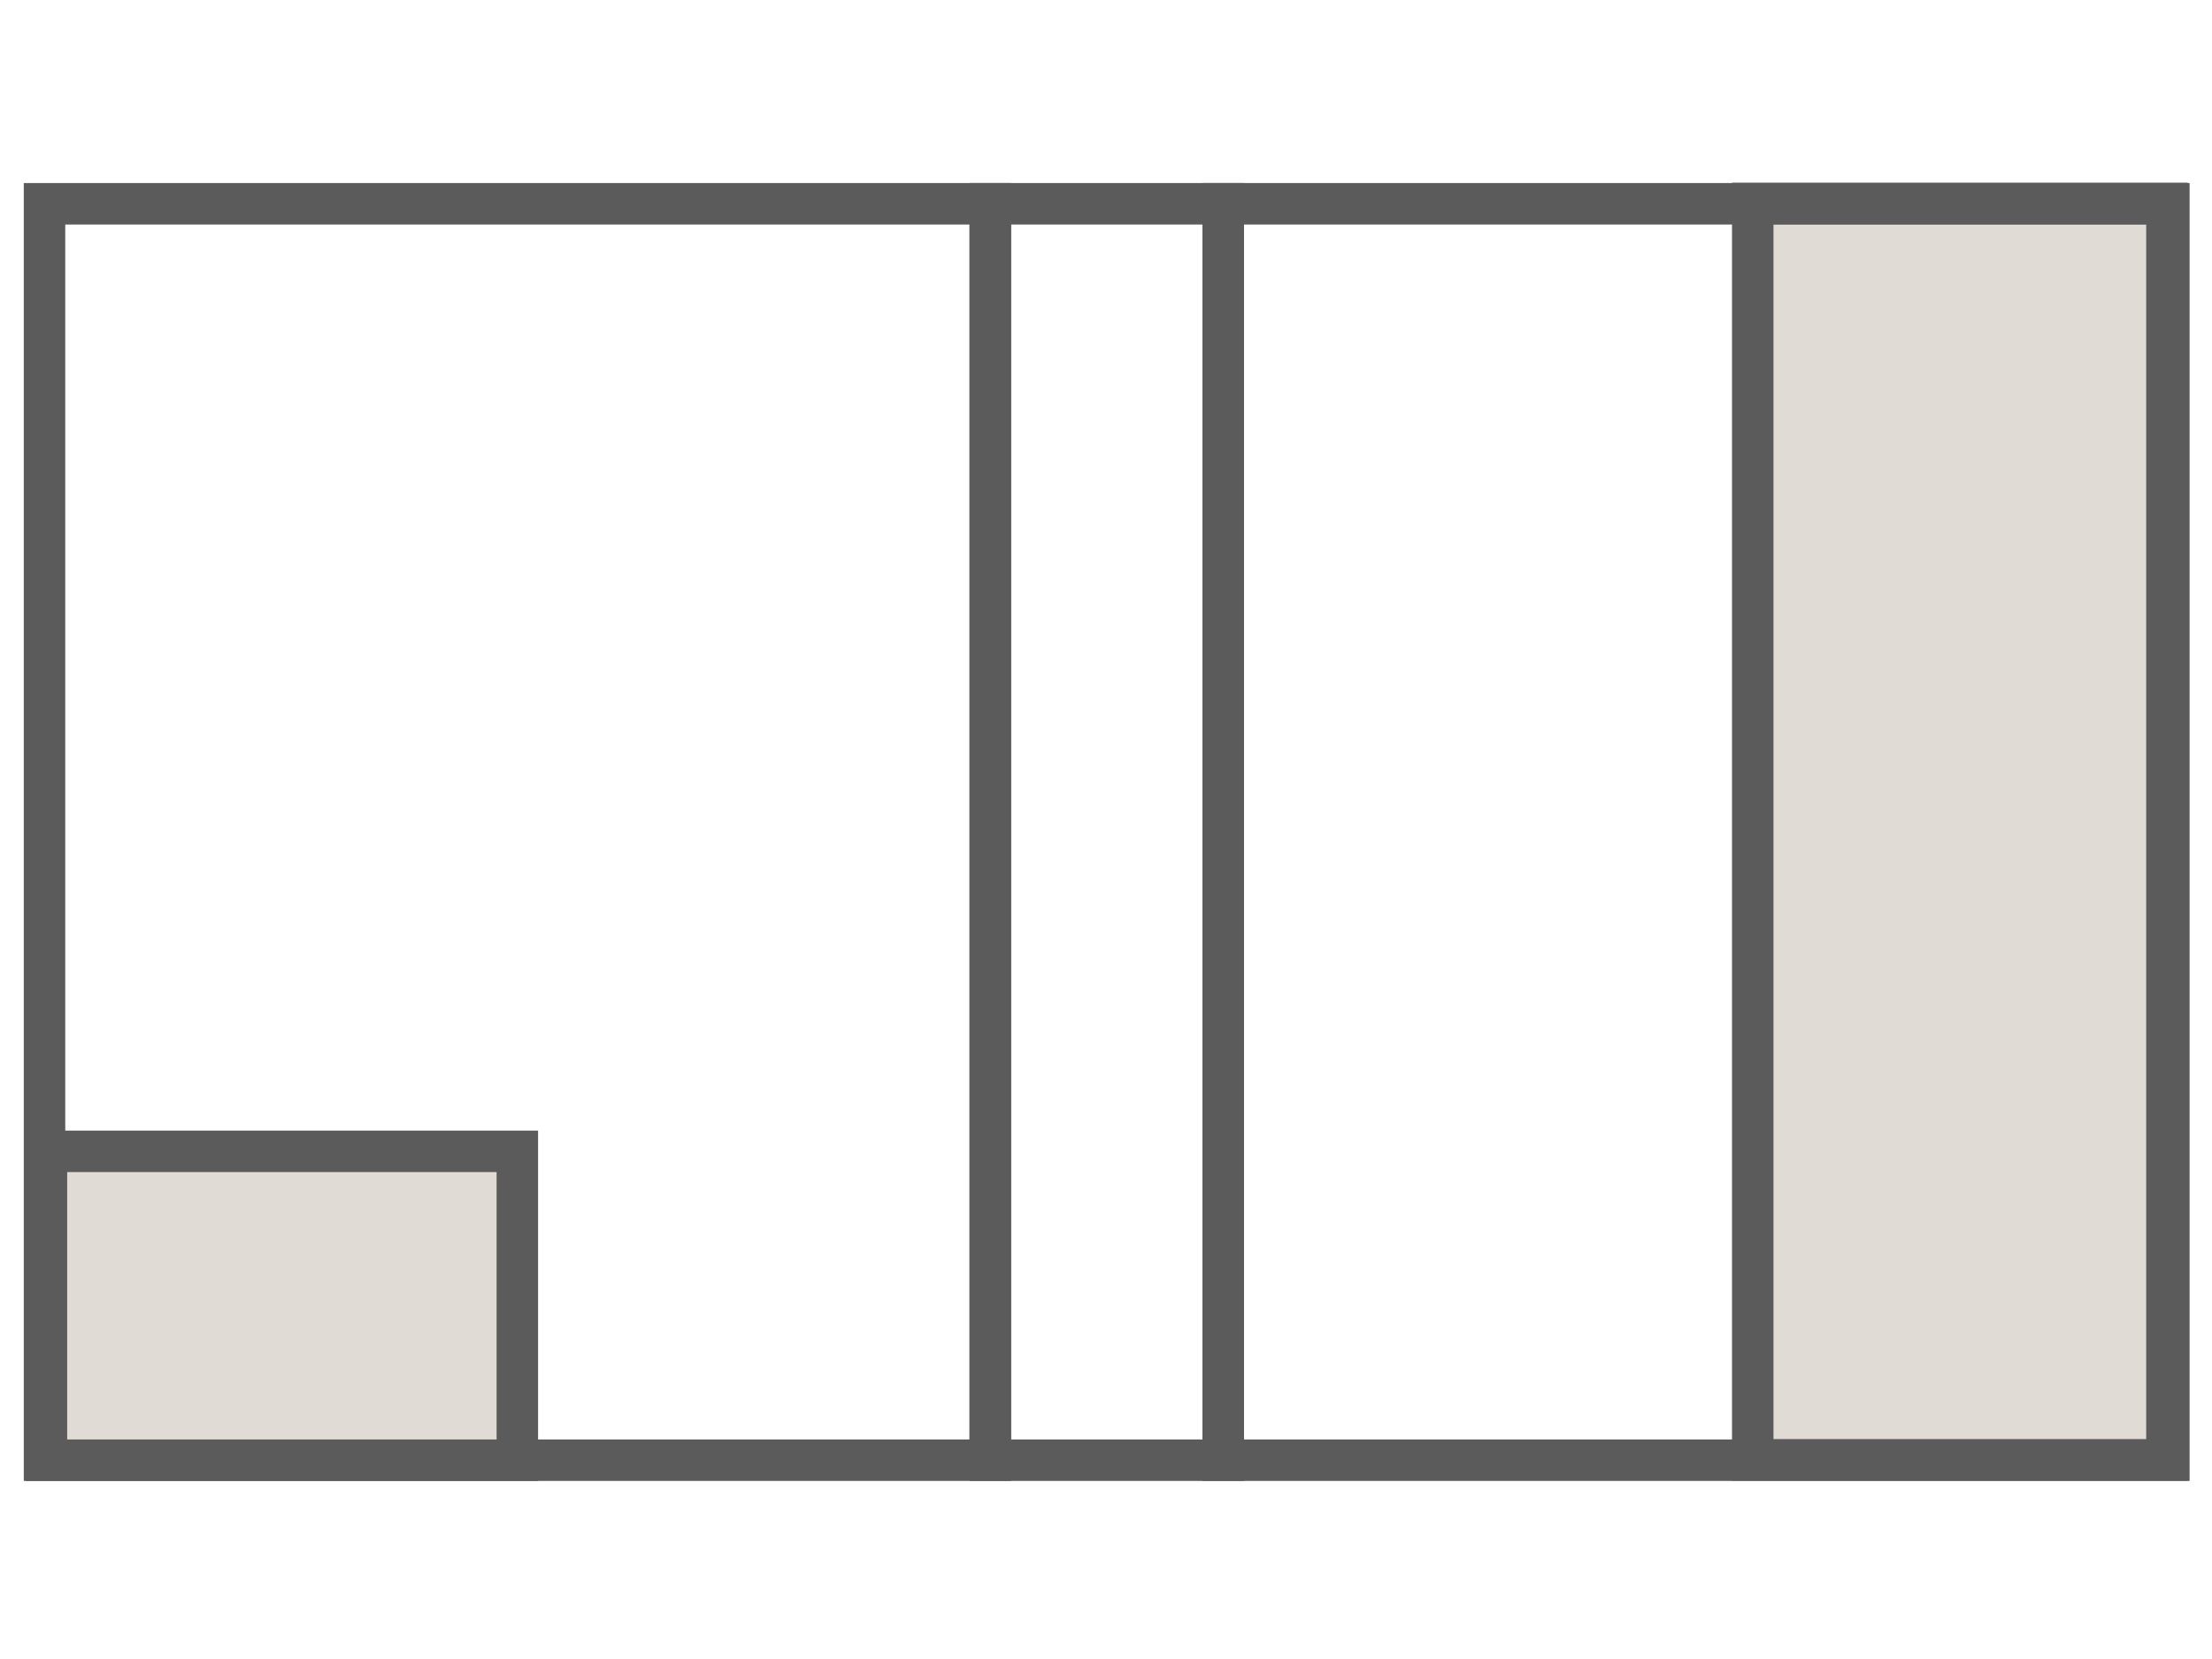 <svg viewBox="0 0 80 60" xmlns="http://www.w3.org/2000/svg" data-name="Layer 1" id="Layer_1">
  <defs>
    <style>
      .cls-1 {
        fill: none;
      }

      .cls-1, .cls-2 {
        stroke: #5b5b5b;
        stroke-miterlimit: 10;
        stroke-width: 1.5px;
      }

      .cls-2 {
        fill: #e0dcd5;
      }
    </style>
  </defs>
  <rect transform="translate(100.97 -40.8) rotate(90)" height="14.98" width="45.44" y="22.6" x="48.16" class="cls-2"></rect>
  <rect height="45.44" width="34.2" y="7.37" x="44.24" class="cls-1"></rect>
  <rect height="45.44" width="34.2" y="7.37" x="1.61" class="cls-1"></rect>
  <rect height="45.44" width="8.42" y="7.37" x="35.82" class="cls-1"></rect>
  <rect transform="translate(57.42 37.03) rotate(90)" height="17.03" width="11.17" y="38.71" x="4.61" class="cls-2"></rect>
</svg>